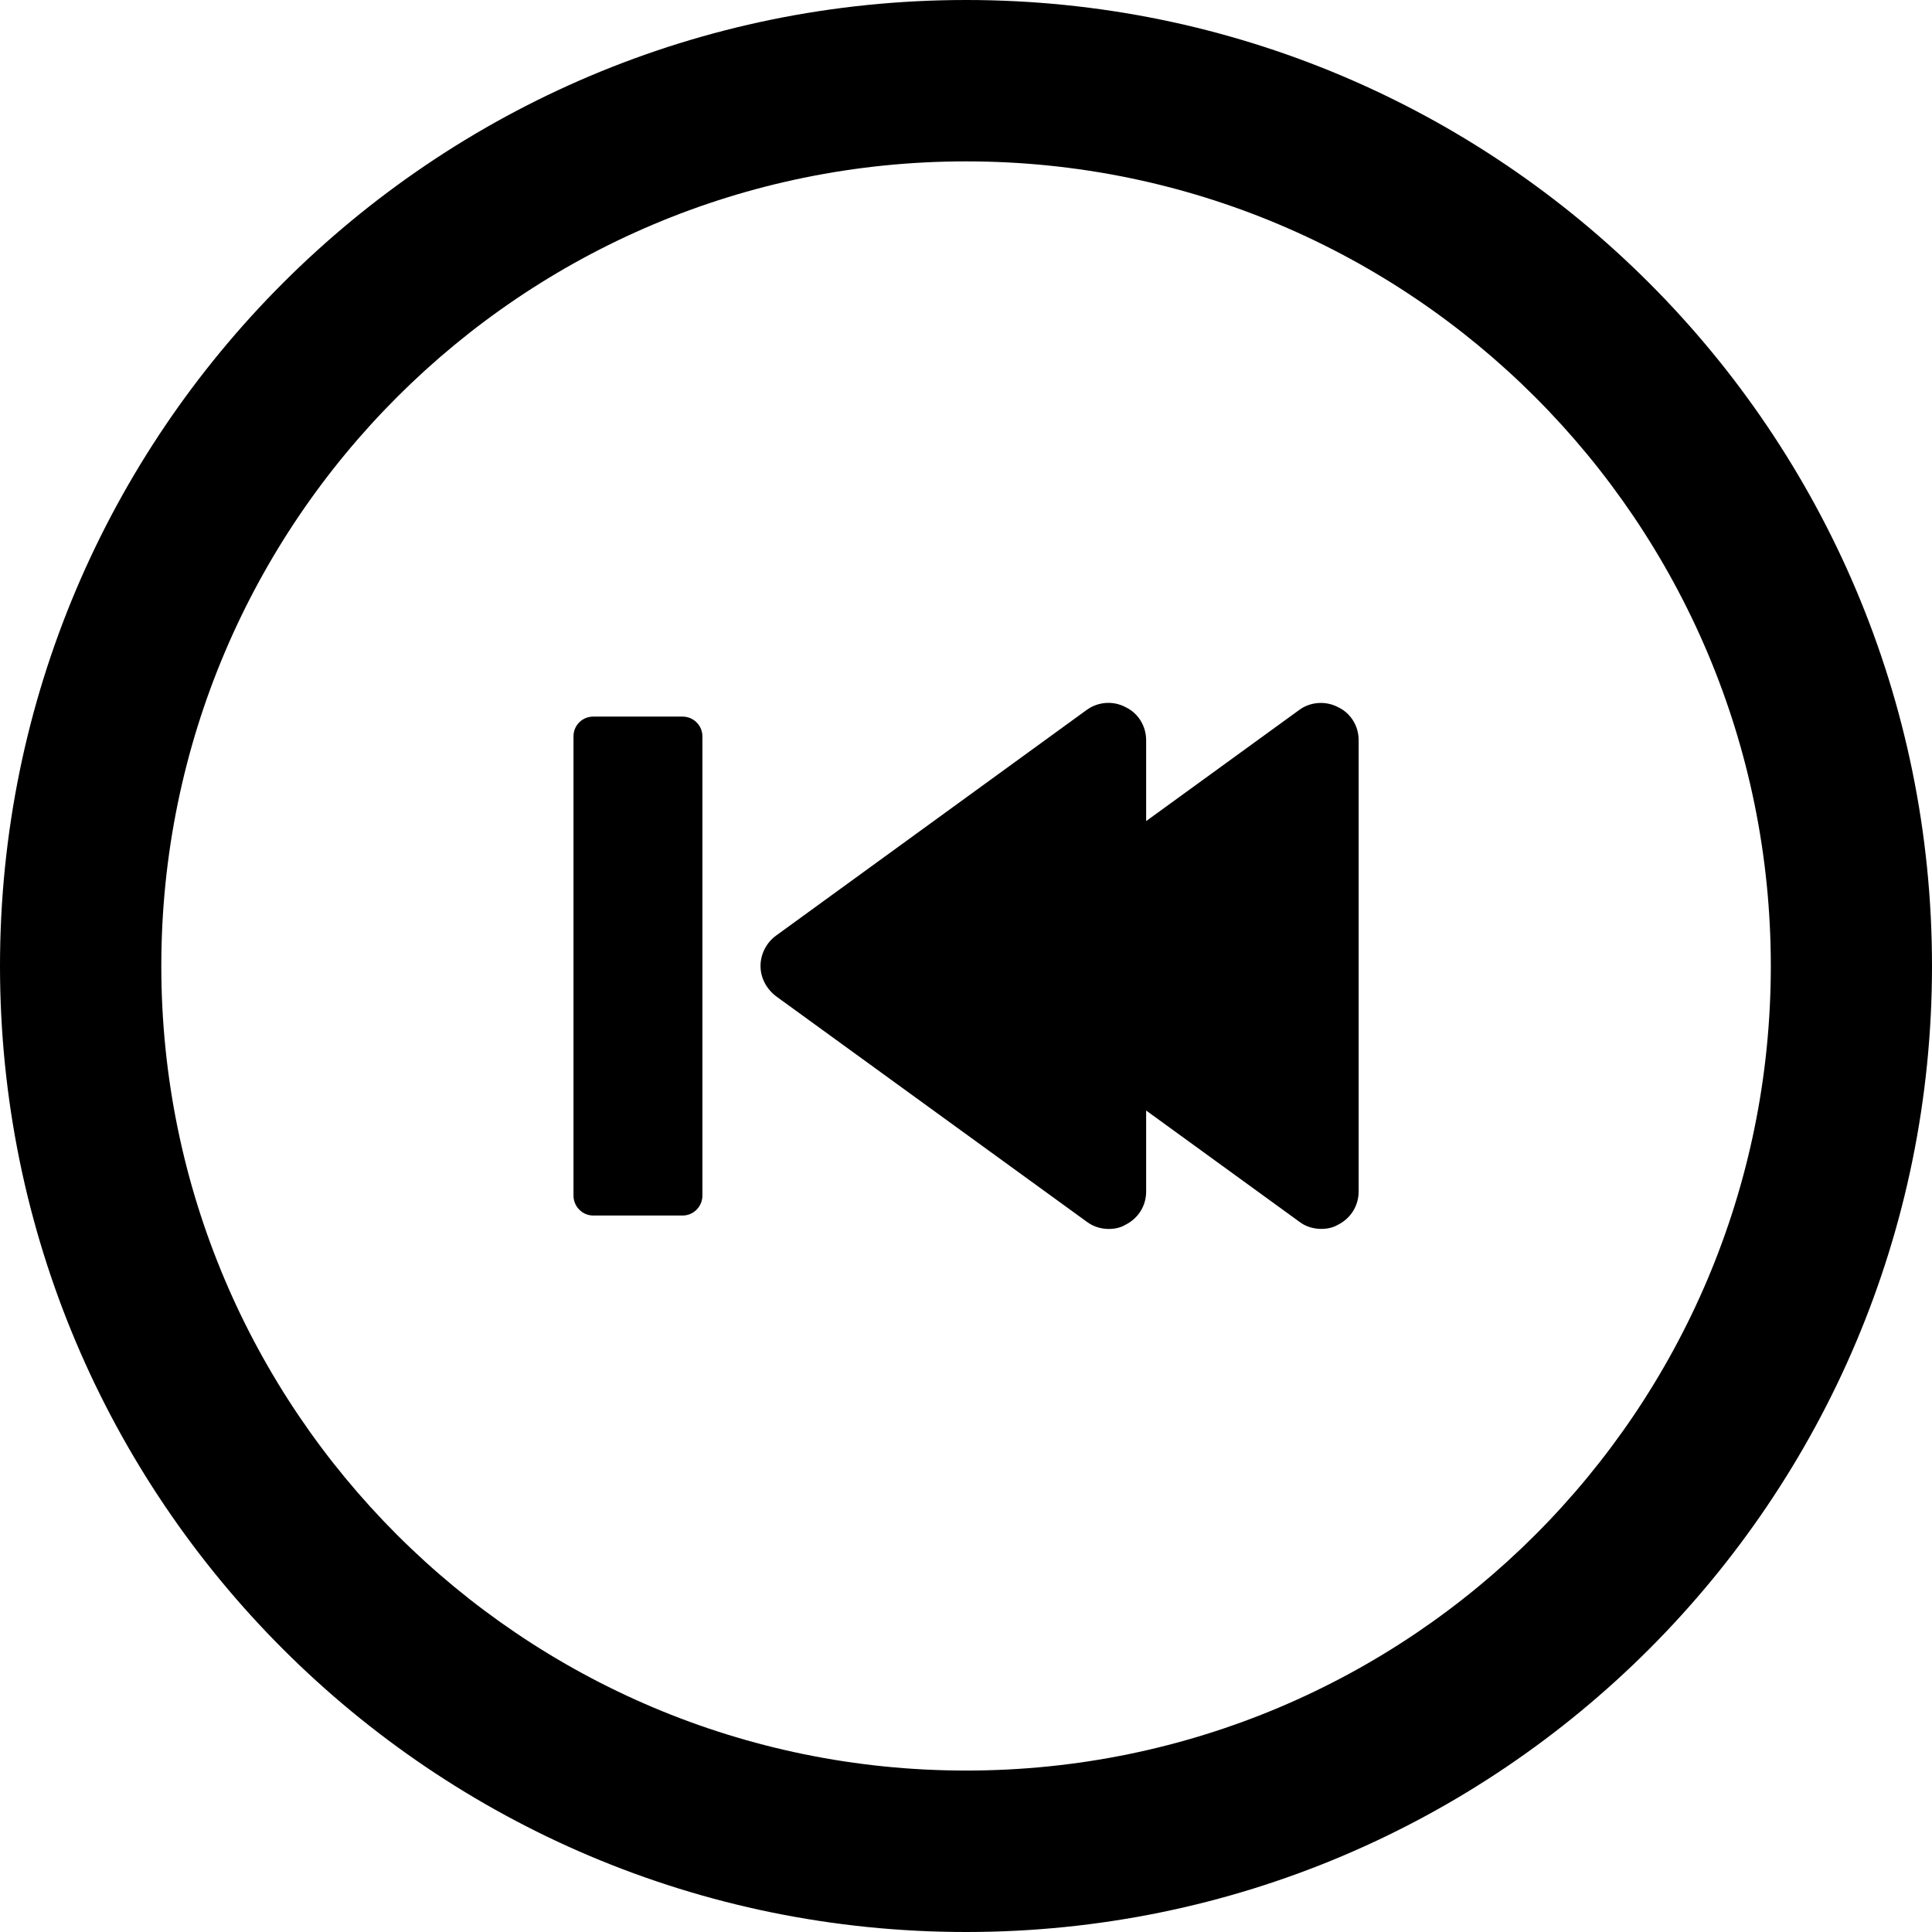 <?xml version="1.0" encoding="iso-8859-1"?>
<!-- Uploaded to: SVG Repo, www.svgrepo.com, Generator: SVG Repo Mixer Tools -->
<svg fill="#000000" height="800px" width="800px" version="1.1" id="Capa_1" xmlns="http://www.w3.org/2000/svg" xmlns:xlink="http://www.w3.org/1999/xlink" 
	 viewBox="0 0 30.05 30.05" xml:space="preserve">
<g>
	<path d="M20.814,11c-0.193-0.102-0.43-0.086-0.604,0.041l-2.383,1.73v-1.258c0-0.217-0.121-0.42-0.32-0.514
		c-0.191-0.102-0.424-0.086-0.602,0.041l-4.834,3.512c-0.15,0.109-0.242,0.287-0.242,0.473c0,0.184,0.092,0.357,0.242,0.471
		l4.834,3.508c0.102,0.076,0.221,0.111,0.342,0.111c0.088,0,0.18-0.018,0.26-0.066c0.199-0.1,0.32-0.295,0.32-0.516v-1.26
		l2.383,1.73c0.098,0.076,0.221,0.111,0.34,0.111c0.094,0,0.182-0.018,0.264-0.066c0.197-0.1,0.318-0.295,0.318-0.516v-7.02
		C21.133,11.297,21.012,11.094,20.814,11z"/>
	<path d="M15.027,0C6.729,0,0,6.729,0,15.025C0,23.326,6.729,30.05,15.027,30.05S30.05,23.325,30.05,15.025
		C30.051,6.729,23.326,0,15.027,0z M15.027,27.539c-6.912,0-12.518-5.604-12.518-12.514S8.115,2.51,15.027,2.51
		c6.914,0,12.516,5.605,12.516,12.516S21.941,27.539,15.027,27.539z"/>
	<path d="M10.617,11.146H9.225c-0.168,0-0.305,0.137-0.305,0.305v7.146c0,0.168,0.137,0.309,0.305,0.309h1.393
		c0.17,0,0.307-0.141,0.307-0.309v-7.146C10.924,11.283,10.787,11.146,10.617,11.146z"/>
	<g>
	</g>
	<g>
	</g>
	<g>
	</g>
	<g>
	</g>
	<g>
	</g>
	<g>
	</g>
	<g>
	</g>
	<g>
	</g>
	<g>
	</g>
	<g>
	</g>
	<g>
	</g>
	<g>
	</g>
	<g>
	</g>
	<g>
	</g>
	<g>
	</g>
</g>
</svg>